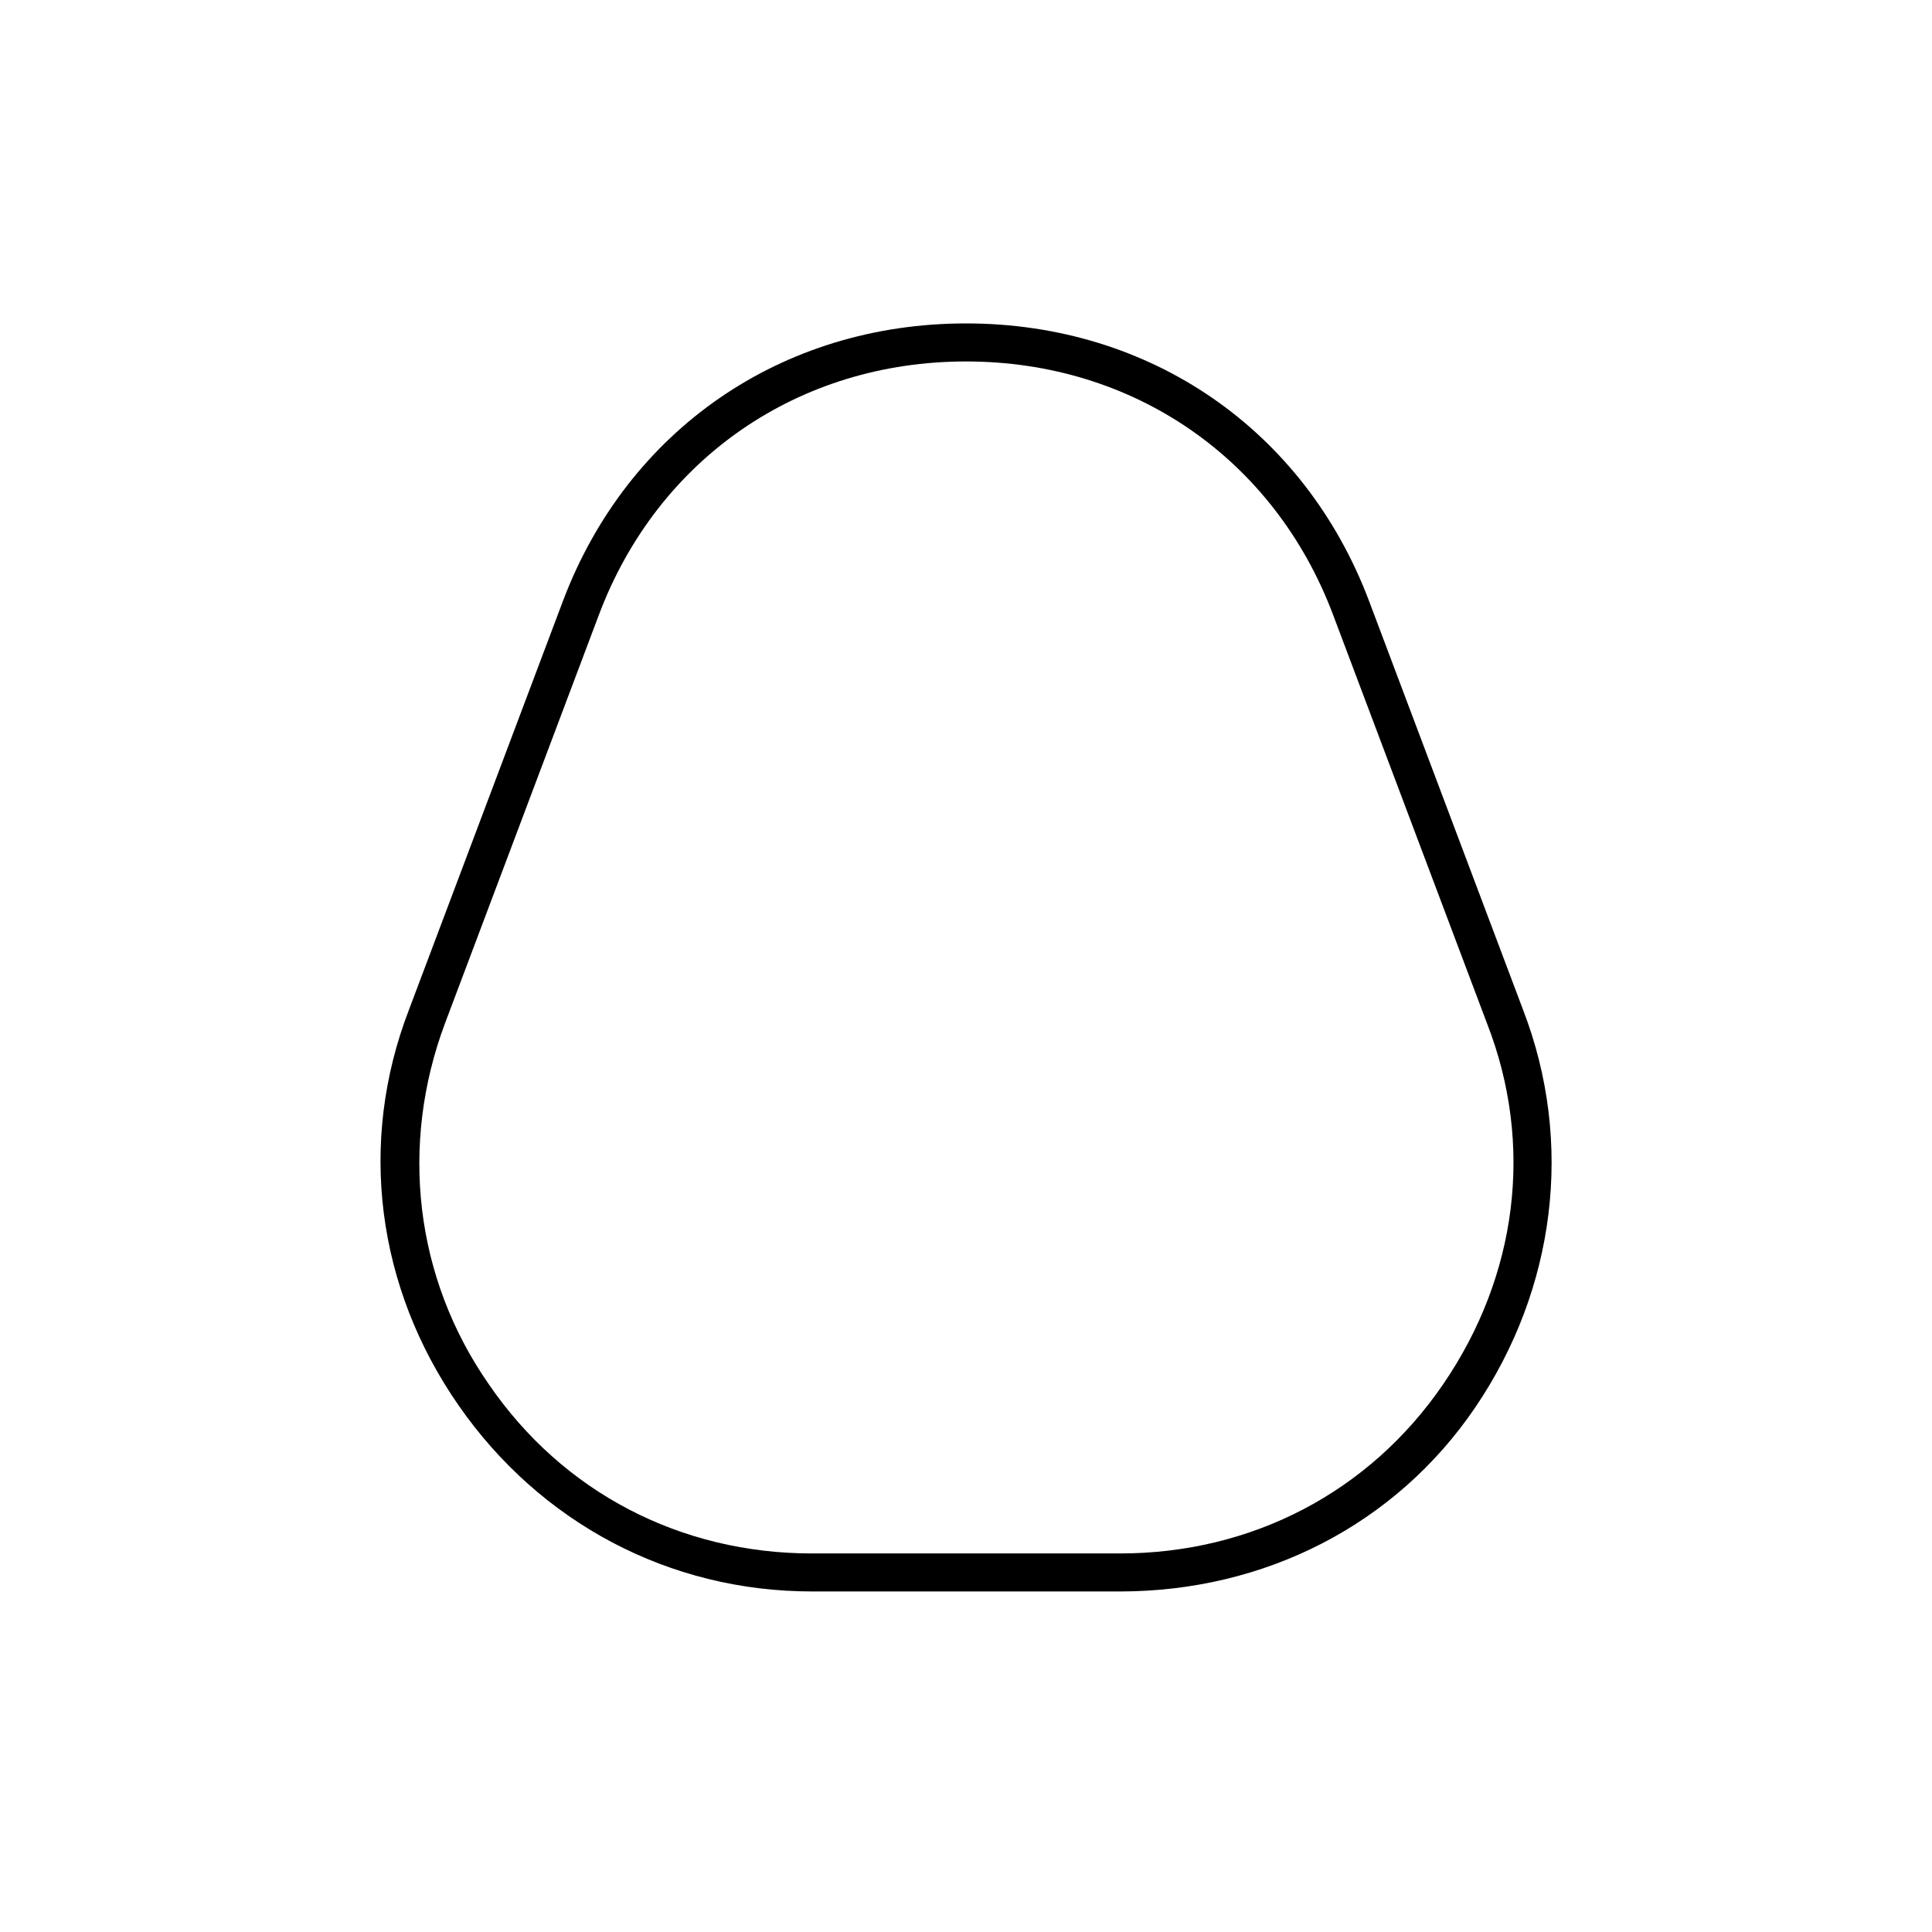 <?xml version="1.0" encoding="UTF-8"?>
<!-- Uploaded to: ICON Repo, www.iconrepo.com, Generator: ICON Repo Mixer Tools -->
<svg fill="#000000" width="800px" height="800px" version="1.1" viewBox="144 144 512 512" xmlns="http://www.w3.org/2000/svg">
 <path d="m440.81 565.75h-81.617c-37.785 0-72.043-18.137-93.707-49.375-21.668-31.234-26.703-69.523-13.102-104.79l40.809-108.32 4.535 2.016-4.535-2.016c17.129-45.344 57.938-73.555 106.81-73.555s89.68 28.215 106.81 73.555l40.809 108.32c13.602 35.266 8.562 74.059-12.598 105.3-21.16 31.234-55.922 48.867-94.211 48.867zm-40.809-325.96c-44.336 0-81.617 25.695-97.234 67.008l-40.812 108.32c-12.09 32.242-8.062 67.512 11.586 95.723 19.648 28.719 50.883 44.84 85.648 44.84h81.617c34.762 0 66-16.121 85.648-44.84s24.184-63.48 11.586-95.723l-40.809-108.32c-15.613-41.312-52.898-67.008-97.23-67.008z"/>
</svg>